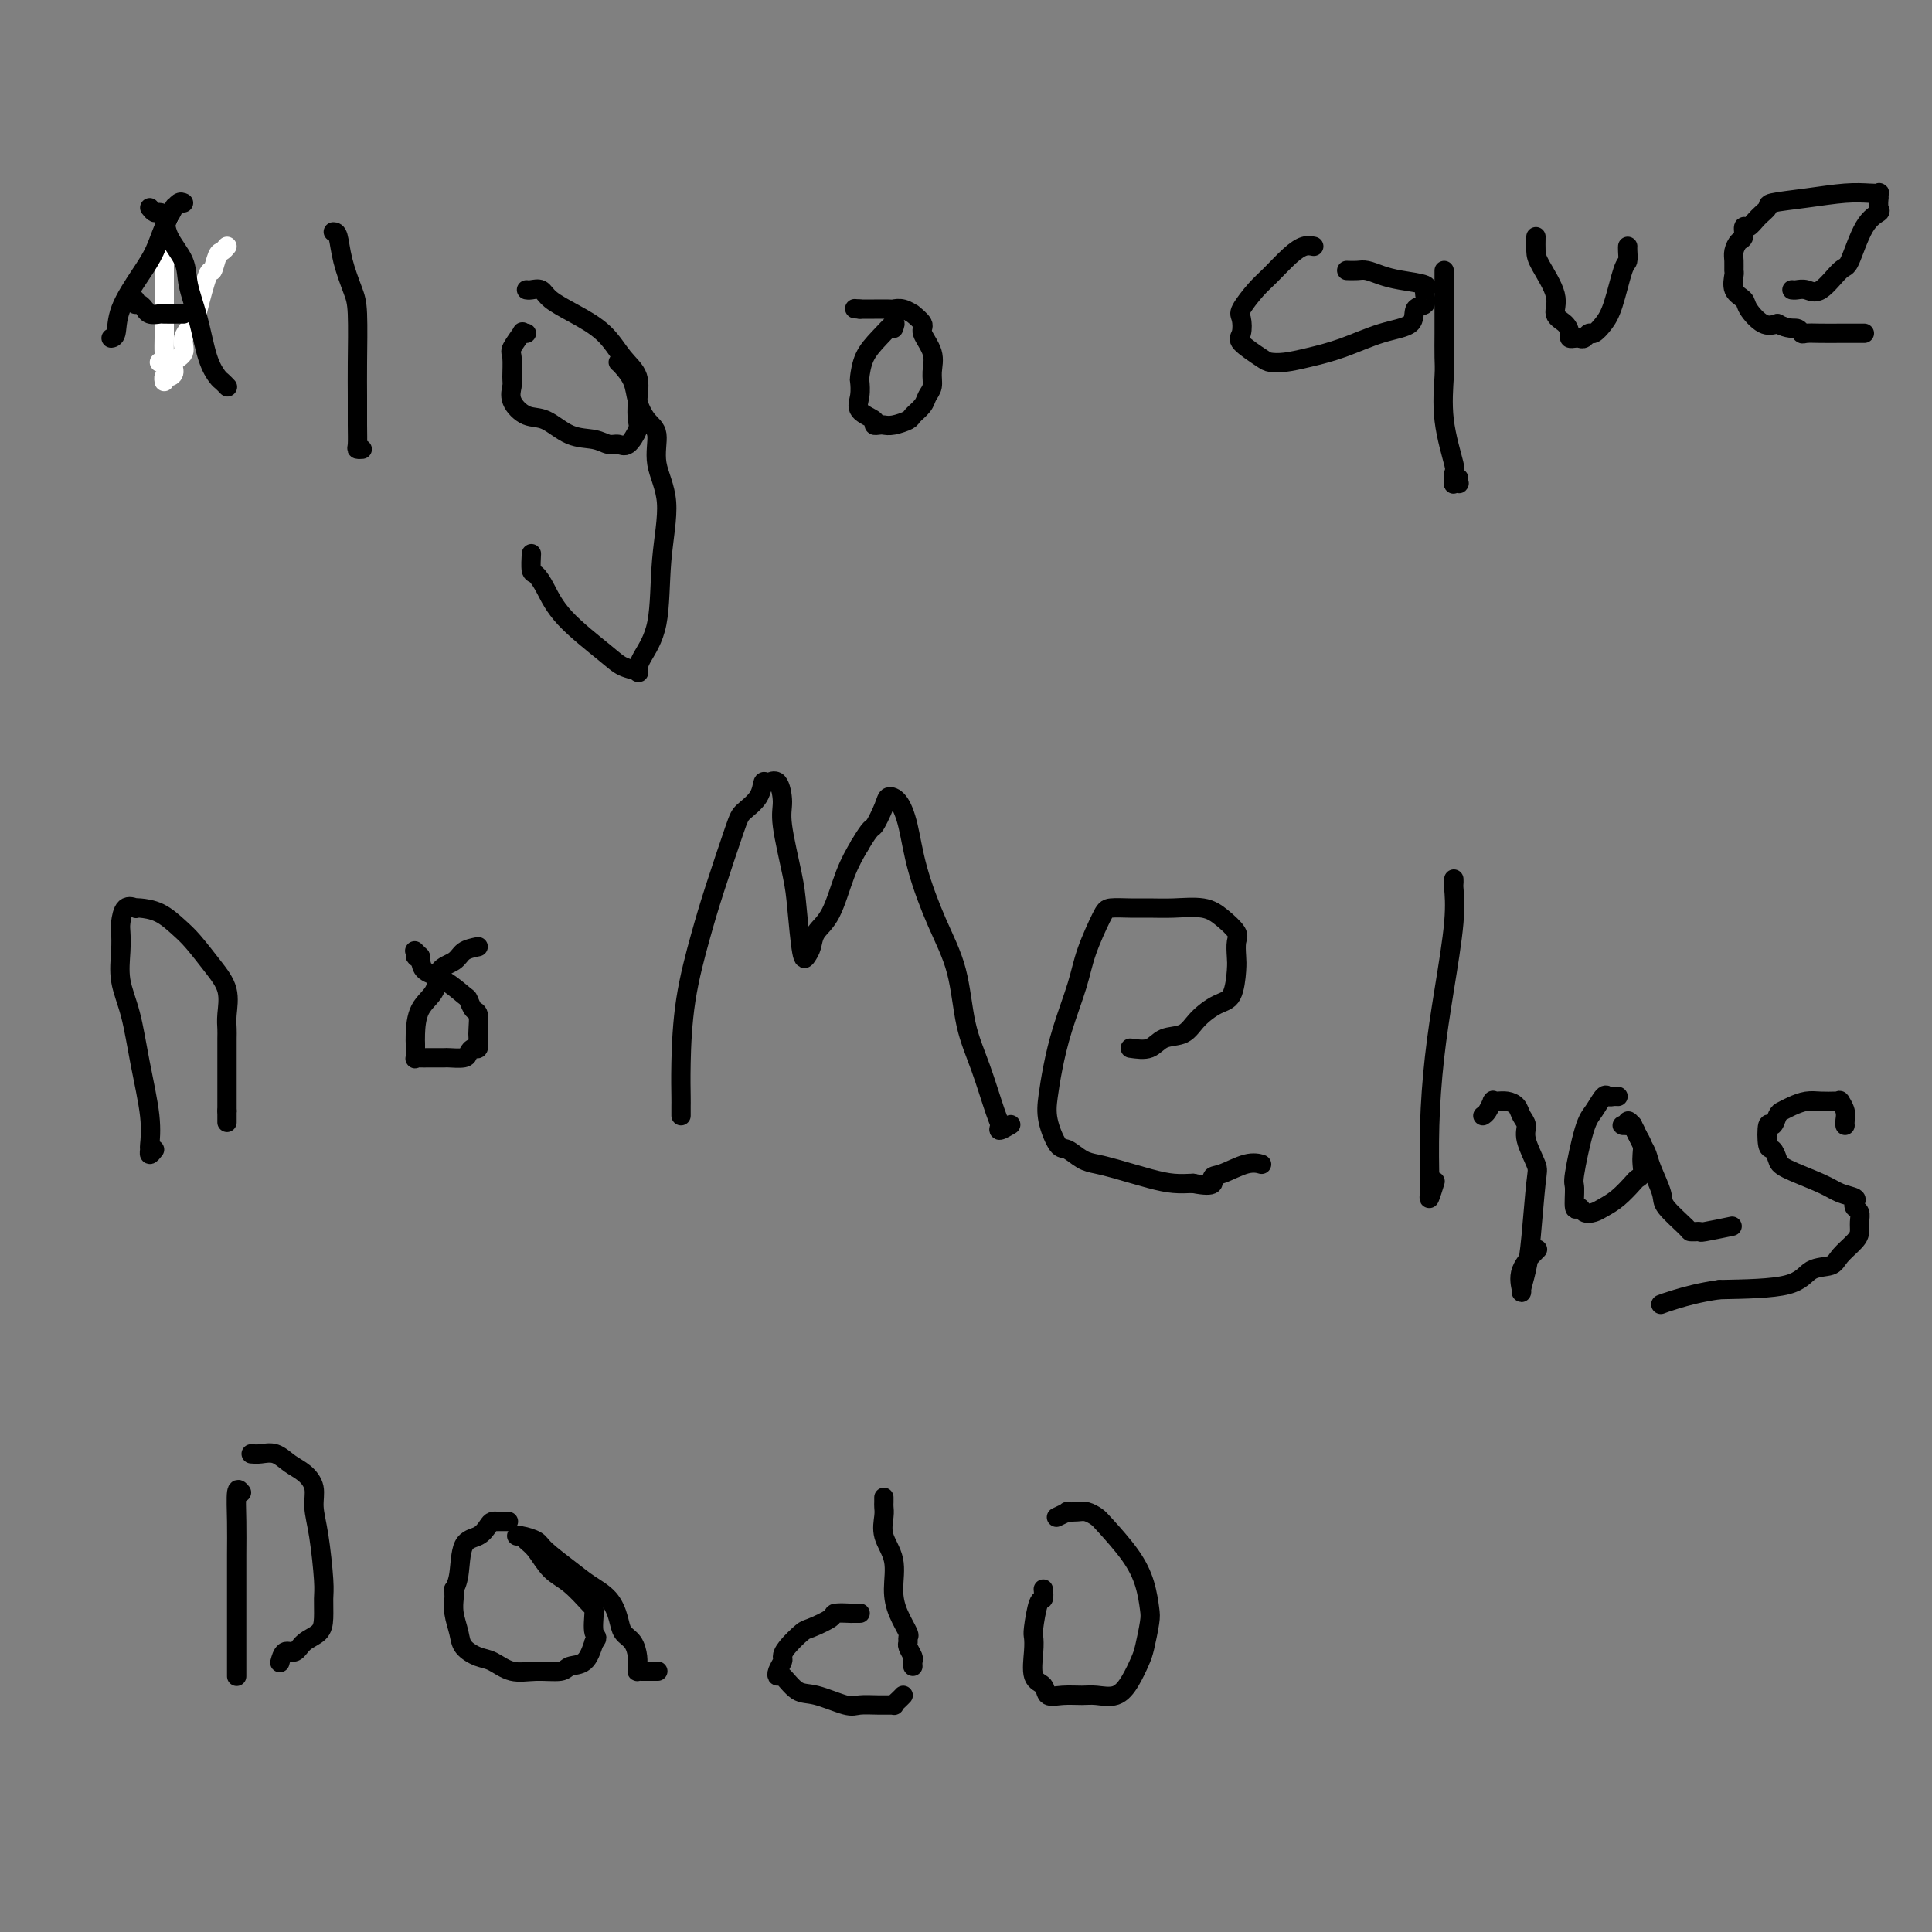 <svg viewBox='0 0 400 400' version='1.1' xmlns='http://www.w3.org/2000/svg' xmlns:xlink='http://www.w3.org/1999/xlink'><rect x="0" y="0" width="400" height="400" fill="#808080" stroke="none"/><g fill='none' stroke='#FFFFFF' stroke-width='4' stroke-linecap='round' stroke-linejoin='round'><path d='M35,45c-0.423,-0.112 -0.845,-0.223 -1,0c-0.155,0.223 -0.041,0.781 0,1c0.041,0.219 0.011,0.099 0,1c-0.011,0.901 -0.003,2.825 0,4c0.003,1.175 0.001,1.602 0,3c-0.001,1.398 0.001,3.765 0,6c-0.001,2.235 -0.004,4.336 0,6c0.004,1.664 0.015,2.891 0,4c-0.015,1.109 -0.056,2.101 0,3c0.056,0.899 0.207,1.703 0,2c-0.207,0.297 -0.774,0.085 -1,0c-0.226,-0.085 -0.113,-0.042 0,0'/><path d='M47,51c-0.336,0.406 -0.671,0.812 -1,1c-0.329,0.188 -0.650,0.157 -1,1c-0.350,0.843 -0.729,2.560 -1,3c-0.271,0.440 -0.435,-0.398 -1,1c-0.565,1.398 -1.532,5.032 -2,7c-0.468,1.968 -0.436,2.271 -1,3c-0.564,0.729 -1.723,1.884 -2,3c-0.277,1.116 0.328,2.193 0,3c-0.328,0.807 -1.591,1.344 -2,2c-0.409,0.656 0.034,1.430 0,2c-0.034,0.570 -0.545,0.936 -1,1c-0.455,0.064 -0.853,-0.175 -1,0c-0.147,0.175 -0.042,0.764 0,1c0.042,0.236 0.021,0.118 0,0'/></g>
<g fill='none' stroke='#000000' stroke-width='4' stroke-linecap='round' stroke-linejoin='round'><path d='M38,42c-0.296,-0.137 -0.593,-0.274 -1,0c-0.407,0.274 -0.926,0.958 -1,1c-0.074,0.042 0.295,-0.559 0,0c-0.295,0.559 -1.255,2.279 -2,4c-0.745,1.721 -1.275,3.442 -2,5c-0.725,1.558 -1.645,2.953 -3,5c-1.355,2.047 -3.147,4.744 -4,7c-0.853,2.256 -0.768,4.069 -1,5c-0.232,0.931 -0.781,0.980 -1,1c-0.219,0.020 -0.110,0.010 0,0'/><path d='M31,43c0.338,0.429 0.676,0.858 1,1c0.324,0.142 0.635,-0.005 1,0c0.365,0.005 0.783,0.160 1,1c0.217,0.840 0.232,2.363 1,4c0.768,1.637 2.290,3.388 3,5c0.710,1.612 0.610,3.086 1,5c0.390,1.914 1.271,4.268 2,7c0.729,2.732 1.306,5.843 2,8c0.694,2.157 1.506,3.362 2,4c0.494,0.638 0.672,0.710 1,1c0.328,0.290 0.808,0.797 1,1c0.192,0.203 0.096,0.101 0,0'/><path d='M28,62c-0.082,0.455 -0.164,0.910 0,1c0.164,0.090 0.573,-0.186 1,0c0.427,0.186 0.872,0.835 1,1c0.128,0.165 -0.060,-0.152 0,0c0.060,0.152 0.370,0.773 1,1c0.630,0.227 1.580,0.061 2,0c0.420,-0.061 0.308,-0.016 1,0c0.692,0.016 2.186,0.004 3,0c0.814,-0.004 0.947,-0.001 1,0c0.053,0.001 0.027,0.001 0,0'/><path d='M69,48c0.362,0.016 0.724,0.033 1,1c0.276,0.967 0.466,2.886 1,5c0.534,2.114 1.411,4.424 2,6c0.589,1.576 0.890,2.419 1,5c0.110,2.581 0.028,6.902 0,10c-0.028,3.098 -0.004,4.974 0,7c0.004,2.026 -0.013,4.203 0,6c0.013,1.797 0.055,3.214 0,4c-0.055,0.786 -0.207,0.942 0,1c0.207,0.058 0.773,0.016 1,0c0.227,-0.016 0.113,-0.008 0,0'/><path d='M109,69c-0.483,0.083 -0.967,0.165 -1,0c-0.033,-0.165 0.384,-0.579 0,0c-0.384,0.579 -1.569,2.149 -2,3c-0.431,0.851 -0.107,0.981 0,2c0.107,1.019 -0.002,2.925 0,4c0.002,1.075 0.116,1.318 0,2c-0.116,0.682 -0.464,1.804 0,3c0.464,1.196 1.738,2.468 3,3c1.262,0.532 2.512,0.324 4,1c1.488,0.676 3.213,2.236 5,3c1.787,0.764 3.635,0.730 5,1c1.365,0.270 2.247,0.842 3,1c0.753,0.158 1.378,-0.098 2,0c0.622,0.098 1.241,0.550 2,0c0.759,-0.550 1.659,-2.102 2,-3c0.341,-0.898 0.123,-1.142 0,-2c-0.123,-0.858 -0.152,-2.330 0,-4c0.152,-1.670 0.486,-3.539 0,-5c-0.486,-1.461 -1.793,-2.514 -3,-4c-1.207,-1.486 -2.316,-3.403 -4,-5c-1.684,-1.597 -3.943,-2.873 -6,-4c-2.057,-1.127 -3.910,-2.106 -5,-3c-1.090,-0.894 -1.416,-1.704 -2,-2c-0.584,-0.296 -1.427,-0.080 -2,0c-0.573,0.080 -0.878,0.023 -1,0c-0.122,-0.023 -0.061,-0.011 0,0'/><path d='M128,75c0.215,0.176 0.430,0.351 1,1c0.570,0.649 1.495,1.770 2,3c0.505,1.230 0.589,2.567 1,4c0.411,1.433 1.150,2.960 2,4c0.850,1.040 1.810,1.592 2,3c0.190,1.408 -0.390,3.671 0,6c0.390,2.329 1.750,4.722 2,8c0.250,3.278 -0.610,7.439 -1,12c-0.390,4.561 -0.310,9.521 -1,13c-0.690,3.479 -2.151,5.476 -3,7c-0.849,1.524 -1.088,2.573 -1,3c0.088,0.427 0.501,0.232 0,0c-0.501,-0.232 -1.916,-0.500 -3,-1c-1.084,-0.500 -1.835,-1.231 -4,-3c-2.165,-1.769 -5.743,-4.576 -8,-7c-2.257,-2.424 -3.193,-4.464 -4,-6c-0.807,-1.536 -1.484,-2.566 -2,-3c-0.516,-0.434 -0.870,-0.271 -1,-1c-0.130,-0.729 -0.037,-2.351 0,-3c0.037,-0.649 0.019,-0.324 0,0'/><path d='M185,68c0.257,-0.673 0.513,-1.345 0,-1c-0.513,0.345 -1.797,1.709 -3,3c-1.203,1.291 -2.325,2.509 -3,4c-0.675,1.491 -0.901,3.253 -1,4c-0.099,0.747 -0.070,0.477 0,1c0.070,0.523 0.179,1.839 0,3c-0.179,1.161 -0.648,2.167 0,3c0.648,0.833 2.413,1.492 3,2c0.587,0.508 -0.004,0.865 0,1c0.004,0.135 0.602,0.048 1,0c0.398,-0.048 0.597,-0.057 1,0c0.403,0.057 1.011,0.181 2,0c0.989,-0.181 2.360,-0.667 3,-1c0.640,-0.333 0.549,-0.514 1,-1c0.451,-0.486 1.443,-1.276 2,-2c0.557,-0.724 0.677,-1.381 1,-2c0.323,-0.619 0.849,-1.201 1,-2c0.151,-0.799 -0.073,-1.816 0,-3c0.073,-1.184 0.441,-2.537 0,-4c-0.441,-1.463 -1.693,-3.037 -2,-4c-0.307,-0.963 0.331,-1.316 0,-2c-0.331,-0.684 -1.631,-1.700 -2,-2c-0.369,-0.300 0.192,0.116 0,0c-0.192,-0.116 -1.136,-0.763 -2,-1c-0.864,-0.237 -1.649,-0.063 -2,0c-0.351,0.063 -0.269,0.017 -1,0c-0.731,-0.017 -2.274,-0.005 -3,0c-0.726,0.005 -0.636,0.001 -1,0c-0.364,-0.001 -1.182,-0.001 -2,0'/><path d='M178,64c-1.833,-0.167 -0.917,-0.083 0,0'/><path d='M272,51c-0.609,-0.122 -1.218,-0.243 -2,0c-0.782,0.243 -1.737,0.851 -3,2c-1.263,1.149 -2.835,2.840 -4,4c-1.165,1.160 -1.924,1.790 -3,3c-1.076,1.210 -2.471,3.000 -3,4c-0.529,1.000 -0.193,1.210 0,2c0.193,0.790 0.241,2.160 0,3c-0.241,0.840 -0.773,1.151 0,2c0.773,0.849 2.850,2.237 4,3c1.150,0.763 1.372,0.902 2,1c0.628,0.098 1.661,0.155 3,0c1.339,-0.155 2.984,-0.522 5,-1c2.016,-0.478 4.404,-1.069 7,-2c2.596,-0.931 5.399,-2.203 8,-3c2.601,-0.797 4.998,-1.117 6,-2c1.002,-0.883 0.607,-2.327 1,-3c0.393,-0.673 1.574,-0.576 2,-1c0.426,-0.424 0.099,-1.371 0,-2c-0.099,-0.629 0.032,-0.942 0,-1c-0.032,-0.058 -0.225,0.138 0,0c0.225,-0.138 0.867,-0.611 0,-1c-0.867,-0.389 -3.245,-0.693 -5,-1c-1.755,-0.307 -2.887,-0.618 -4,-1c-1.113,-0.382 -2.205,-0.834 -3,-1c-0.795,-0.166 -1.291,-0.045 -2,0c-0.709,0.045 -1.631,0.013 -2,0c-0.369,-0.013 -0.184,-0.006 0,0'/><path d='M299,56c0.000,1.210 0.001,2.420 0,4c-0.001,1.580 -0.002,3.531 0,5c0.002,1.469 0.008,2.457 0,4c-0.008,1.543 -0.030,3.641 0,5c0.030,1.359 0.114,1.979 0,4c-0.114,2.021 -0.424,5.442 0,9c0.424,3.558 1.581,7.254 2,9c0.419,1.746 0.098,1.540 0,2c-0.098,0.460 0.026,1.584 0,2c-0.026,0.416 -0.203,0.125 0,0c0.203,-0.125 0.786,-0.085 1,0c0.214,0.085 0.058,0.215 0,0c-0.058,-0.215 -0.016,-0.776 0,-1c0.016,-0.224 0.008,-0.112 0,0'/><path d='M318,49c-0.018,1.081 -0.037,2.162 0,3c0.037,0.838 0.129,1.432 1,3c0.871,1.568 2.520,4.108 3,6c0.480,1.892 -0.208,3.134 0,4c0.208,0.866 1.313,1.356 2,2c0.687,0.644 0.958,1.442 1,2c0.042,0.558 -0.143,0.878 0,1c0.143,0.122 0.615,0.048 1,0c0.385,-0.048 0.684,-0.071 1,0c0.316,0.071 0.651,0.235 1,0c0.349,-0.235 0.713,-0.869 1,-1c0.287,-0.131 0.497,0.240 1,0c0.503,-0.240 1.298,-1.090 2,-2c0.702,-0.910 1.313,-1.880 2,-4c0.687,-2.120 1.452,-5.391 2,-7c0.548,-1.609 0.879,-1.555 1,-2c0.121,-0.445 0.032,-1.387 0,-2c-0.032,-0.613 -0.009,-0.896 0,-1c0.009,-0.104 0.002,-0.030 0,0c-0.002,0.030 -0.001,0.015 0,0'/><path d='M371,60c0.258,0.032 0.515,0.064 1,0c0.485,-0.064 1.196,-0.223 2,0c0.804,0.223 1.701,0.827 3,0c1.299,-0.827 2.999,-3.085 4,-4c1.001,-0.915 1.301,-0.488 2,-2c0.699,-1.512 1.795,-4.965 3,-7c1.205,-2.035 2.519,-2.654 3,-3c0.481,-0.346 0.130,-0.418 0,-1c-0.130,-0.582 -0.039,-1.672 0,-2c0.039,-0.328 0.026,0.108 0,0c-0.026,-0.108 -0.065,-0.758 0,-1c0.065,-0.242 0.234,-0.076 0,0c-0.234,0.076 -0.870,0.061 -2,0c-1.130,-0.061 -2.753,-0.169 -5,0c-2.247,0.169 -5.116,0.614 -8,1c-2.884,0.386 -5.782,0.715 -7,1c-1.218,0.285 -0.756,0.528 -1,1c-0.244,0.472 -1.192,1.172 -2,2c-0.808,0.828 -1.474,1.783 -2,2c-0.526,0.217 -0.911,-0.304 -1,0c-0.089,0.304 0.120,1.434 0,2c-0.120,0.566 -0.567,0.570 -1,1c-0.433,0.430 -0.850,1.288 -1,2c-0.150,0.712 -0.033,1.279 0,2c0.033,0.721 -0.018,1.595 0,2c0.018,0.405 0.105,0.340 0,1c-0.105,0.660 -0.401,2.044 0,3c0.401,0.956 1.499,1.483 2,2c0.501,0.517 0.404,1.024 1,2c0.596,0.976 1.885,2.422 3,3c1.115,0.578 2.058,0.289 3,0'/><path d='M368,67c2.245,1.249 3.357,0.870 4,1c0.643,0.130 0.816,0.767 1,1c0.184,0.233 0.378,0.062 1,0c0.622,-0.062 1.673,-0.017 3,0c1.327,0.017 2.929,0.004 4,0c1.071,-0.004 1.611,-0.001 2,0c0.389,0.001 0.626,0.000 1,0c0.374,-0.000 0.884,-0.000 1,0c0.116,0.000 -0.161,0.000 0,0c0.161,-0.000 0.760,-0.000 1,0c0.240,0.000 0.120,0.000 0,0'/><path d='M32,238c-0.426,0.535 -0.852,1.071 -1,1c-0.148,-0.071 -0.017,-0.747 0,-1c0.017,-0.253 -0.080,-0.082 0,-1c0.080,-0.918 0.337,-2.927 0,-6c-0.337,-3.073 -1.267,-7.212 -2,-11c-0.733,-3.788 -1.269,-7.226 -2,-10c-0.731,-2.774 -1.658,-4.884 -2,-7c-0.342,-2.116 -0.098,-4.238 0,-6c0.098,-1.762 0.050,-3.166 0,-4c-0.050,-0.834 -0.104,-1.100 0,-2c0.104,-0.900 0.365,-2.436 1,-3c0.635,-0.564 1.643,-0.156 2,0c0.357,0.156 0.061,0.059 0,0c-0.061,-0.059 0.111,-0.082 1,0c0.889,0.082 2.494,0.267 4,1c1.506,0.733 2.911,2.013 4,3c1.089,0.987 1.861,1.682 3,3c1.139,1.318 2.645,3.258 4,5c1.355,1.742 2.559,3.285 3,5c0.441,1.715 0.118,3.604 0,5c-0.118,1.396 -0.032,2.301 0,3c0.032,0.699 0.008,1.191 0,2c-0.008,0.809 -0.002,1.933 0,3c0.002,1.067 0.001,2.076 0,3c-0.001,0.924 -0.000,1.763 0,3c0.000,1.237 0.000,2.871 0,4c-0.000,1.129 -0.000,1.751 0,2c0.000,0.249 0.000,0.124 0,0'/><path d='M47,230c0.000,4.167 0.000,2.083 0,0'/><path d='M99,196c-1.130,0.230 -2.261,0.461 -3,1c-0.739,0.539 -1.088,1.387 -2,2c-0.912,0.613 -2.388,0.991 -3,2c-0.612,1.009 -0.360,2.650 -1,4c-0.640,1.350 -2.171,2.408 -3,4c-0.829,1.592 -0.955,3.719 -1,5c-0.045,1.281 -0.010,1.716 0,2c0.010,0.284 -0.007,0.416 0,1c0.007,0.584 0.037,1.621 0,2c-0.037,0.379 -0.142,0.101 0,0c0.142,-0.101 0.532,-0.026 1,0c0.468,0.026 1.014,0.004 2,0c0.986,-0.004 2.410,0.009 3,0c0.590,-0.009 0.344,-0.039 1,0c0.656,0.039 2.214,0.148 3,0c0.786,-0.148 0.799,-0.552 1,-1c0.201,-0.448 0.591,-0.940 1,-1c0.409,-0.060 0.839,0.311 1,0c0.161,-0.311 0.054,-1.306 0,-2c-0.054,-0.694 -0.054,-1.087 0,-2c0.054,-0.913 0.161,-2.345 0,-3c-0.161,-0.655 -0.590,-0.531 -1,-1c-0.410,-0.469 -0.802,-1.530 -1,-2c-0.198,-0.470 -0.201,-0.350 -1,-1c-0.799,-0.650 -2.394,-2.069 -4,-3c-1.606,-0.931 -3.224,-1.373 -4,-2c-0.776,-0.627 -0.709,-1.438 -1,-2c-0.291,-0.562 -0.940,-0.875 -1,-1c-0.060,-0.125 0.470,-0.063 1,0'/><path d='M87,198c-2.000,-2.000 -1.000,-1.000 0,0'/><path d='M141,231c-0.003,-0.750 -0.006,-1.499 0,-2c0.006,-0.501 0.019,-0.752 0,-2c-0.019,-1.248 -0.072,-3.493 0,-7c0.072,-3.507 0.269,-8.276 1,-13c0.731,-4.724 1.996,-9.404 3,-13c1.004,-3.596 1.747,-6.110 3,-10c1.253,-3.890 3.017,-9.157 4,-12c0.983,-2.843 1.184,-3.263 2,-4c0.816,-0.737 2.247,-1.793 3,-3c0.753,-1.207 0.827,-2.566 1,-3c0.173,-0.434 0.445,0.057 1,0c0.555,-0.057 1.391,-0.660 2,0c0.609,0.660 0.989,2.584 1,4c0.011,1.416 -0.348,2.324 0,5c0.348,2.676 1.403,7.118 2,10c0.597,2.882 0.736,4.203 1,7c0.264,2.797 0.654,7.071 1,9c0.346,1.929 0.648,1.515 1,1c0.352,-0.515 0.755,-1.130 1,-2c0.245,-0.870 0.334,-1.996 1,-3c0.666,-1.004 1.910,-1.886 3,-4c1.090,-2.114 2.026,-5.461 3,-8c0.974,-2.539 1.987,-4.269 3,-6'/><path d='M178,175c2.424,-4.100 2.484,-3.349 3,-4c0.516,-0.651 1.488,-2.703 2,-4c0.512,-1.297 0.565,-1.838 1,-2c0.435,-0.162 1.251,0.054 2,1c0.749,0.946 1.432,2.620 2,5c0.568,2.380 1.022,5.465 2,9c0.978,3.535 2.479,7.521 4,11c1.521,3.479 3.063,6.451 4,10c0.937,3.549 1.268,7.674 2,11c0.732,3.326 1.864,5.854 3,9c1.136,3.146 2.277,6.909 3,9c0.723,2.091 1.029,2.509 1,3c-0.029,0.491 -0.392,1.055 0,1c0.392,-0.055 1.541,-0.730 2,-1c0.459,-0.270 0.230,-0.135 0,0'/><path d='M234,217c1.455,0.214 2.910,0.429 4,0c1.090,-0.429 1.815,-1.501 3,-2c1.185,-0.499 2.829,-0.423 4,-1c1.171,-0.577 1.869,-1.806 3,-3c1.131,-1.194 2.695,-2.354 4,-3c1.305,-0.646 2.352,-0.777 3,-2c0.648,-1.223 0.897,-3.538 1,-5c0.103,-1.462 0.060,-2.070 0,-3c-0.060,-0.930 -0.136,-2.183 0,-3c0.136,-0.817 0.483,-1.200 0,-2c-0.483,-0.800 -1.797,-2.018 -3,-3c-1.203,-0.982 -2.294,-1.728 -4,-2c-1.706,-0.272 -4.027,-0.071 -6,0c-1.973,0.071 -3.596,0.012 -5,0c-1.404,-0.012 -2.588,0.022 -4,0c-1.412,-0.022 -3.053,-0.102 -4,0c-0.947,0.102 -1.199,0.385 -2,2c-0.801,1.615 -2.151,4.563 -3,7c-0.849,2.437 -1.196,4.362 -2,7c-0.804,2.638 -2.066,5.989 -3,9c-0.934,3.011 -1.541,5.681 -2,8c-0.459,2.319 -0.769,4.288 -1,6c-0.231,1.712 -0.382,3.166 0,5c0.382,1.834 1.299,4.049 2,5c0.701,0.951 1.187,0.640 2,1c0.813,0.360 1.953,1.393 3,2c1.047,0.607 2.002,0.790 3,1c0.998,0.210 2.041,0.448 4,1c1.959,0.552 4.835,1.418 7,2c2.165,0.582 3.619,0.881 5,1c1.381,0.119 2.691,0.060 4,0'/><path d='M247,245c5.184,1.039 4.146,-0.363 4,-1c-0.146,-0.637 0.602,-0.511 2,-1c1.398,-0.489 3.447,-1.595 5,-2c1.553,-0.405 2.610,-0.109 3,0c0.390,0.109 0.111,0.031 0,0c-0.111,-0.031 -0.056,-0.016 0,0'/><path d='M301,182c0.012,0.432 0.025,0.864 0,1c-0.025,0.136 -0.087,-0.023 0,1c0.087,1.023 0.325,3.230 0,7c-0.325,3.770 -1.211,9.103 -2,14c-0.789,4.897 -1.480,9.357 -2,14c-0.520,4.643 -0.868,9.468 -1,14c-0.132,4.532 -0.049,8.773 0,11c0.049,2.227 0.065,2.442 0,3c-0.065,0.558 -0.210,1.458 0,1c0.210,-0.458 0.774,-2.274 1,-3c0.226,-0.726 0.113,-0.363 0,0'/><path d='M307,231c0.311,-0.196 0.621,-0.392 1,-1c0.379,-0.608 0.825,-1.628 1,-2c0.175,-0.372 0.078,-0.098 0,0c-0.078,0.098 -0.138,0.018 0,0c0.138,-0.018 0.472,0.025 1,0c0.528,-0.025 1.250,-0.119 2,0c0.750,0.119 1.529,0.452 2,1c0.471,0.548 0.635,1.311 1,2c0.365,0.689 0.932,1.302 1,2c0.068,0.698 -0.363,1.480 0,3c0.363,1.520 1.519,3.777 2,5c0.481,1.223 0.287,1.413 0,4c-0.287,2.587 -0.669,7.572 -1,11c-0.331,3.428 -0.613,5.300 -1,7c-0.387,1.700 -0.878,3.230 -1,4c-0.122,0.770 0.125,0.781 0,0c-0.125,-0.781 -0.621,-2.354 0,-4c0.621,-1.646 2.360,-3.366 3,-4c0.640,-0.634 0.183,-0.181 0,0c-0.183,0.181 -0.091,0.091 0,0'/><path d='M335,227c-0.327,-0.021 -0.653,-0.041 -1,0c-0.347,0.041 -0.713,0.144 -1,0c-0.287,-0.144 -0.493,-0.536 -1,0c-0.507,0.536 -1.314,2.001 -2,3c-0.686,0.999 -1.253,1.531 -2,4c-0.747,2.469 -1.676,6.875 -2,9c-0.324,2.125 -0.042,1.967 0,3c0.042,1.033 -0.155,3.255 0,4c0.155,0.745 0.663,0.013 1,0c0.337,-0.013 0.504,0.694 1,1c0.496,0.306 1.323,0.212 2,0c0.677,-0.212 1.204,-0.542 2,-1c0.796,-0.458 1.859,-1.043 3,-2c1.141,-0.957 2.358,-2.287 3,-3c0.642,-0.713 0.709,-0.810 1,-1c0.291,-0.190 0.807,-0.473 1,-1c0.193,-0.527 0.062,-1.297 0,-2c-0.062,-0.703 -0.054,-1.337 0,-2c0.054,-0.663 0.155,-1.355 0,-2c-0.155,-0.645 -0.567,-1.245 -1,-2c-0.433,-0.755 -0.887,-1.666 -1,-2c-0.113,-0.334 0.116,-0.089 0,0c-0.116,0.089 -0.578,0.024 -1,0c-0.422,-0.024 -0.806,-0.006 -1,0c-0.194,0.006 -0.198,0.002 0,0c0.198,-0.002 0.599,-0.001 1,0'/><path d='M337,233c-0.286,-1.642 0.500,-0.749 1,0c0.500,0.749 0.716,1.352 1,2c0.284,0.648 0.636,1.340 1,2c0.364,0.660 0.739,1.287 1,2c0.261,0.713 0.409,1.512 1,3c0.591,1.488 1.627,3.667 2,5c0.373,1.333 0.085,1.821 1,3c0.915,1.179 3.034,3.048 4,4c0.966,0.952 0.779,0.988 1,1c0.221,0.012 0.848,-0.001 1,0c0.152,0.001 -0.172,0.014 0,0c0.172,-0.014 0.840,-0.055 1,0c0.160,0.055 -0.188,0.207 1,0c1.188,-0.207 3.911,-0.773 5,-1c1.089,-0.227 0.545,-0.113 0,0'/><path d='M382,233c-0.030,-0.257 -0.060,-0.514 0,-1c0.060,-0.486 0.211,-1.202 0,-2c-0.211,-0.798 -0.783,-1.678 -1,-2c-0.217,-0.322 -0.077,-0.087 0,0c0.077,0.087 0.092,0.026 0,0c-0.092,-0.026 -0.290,-0.018 -1,0c-0.710,0.018 -1.930,0.045 -3,0c-1.070,-0.045 -1.988,-0.161 -3,0c-1.012,0.161 -2.117,0.600 -3,1c-0.883,0.400 -1.544,0.763 -2,1c-0.456,0.237 -0.708,0.349 -1,1c-0.292,0.651 -0.625,1.841 -1,2c-0.375,0.159 -0.793,-0.713 -1,0c-0.207,0.713 -0.204,3.009 0,4c0.204,0.991 0.609,0.675 1,1c0.391,0.325 0.767,1.291 1,2c0.233,0.709 0.322,1.159 2,2c1.678,0.841 4.946,2.071 7,3c2.054,0.929 2.894,1.558 4,2c1.106,0.442 2.478,0.699 3,1c0.522,0.301 0.193,0.647 0,1c-0.193,0.353 -0.249,0.712 0,1c0.249,0.288 0.803,0.503 1,1c0.197,0.497 0.038,1.275 0,2c-0.038,0.725 0.043,1.397 0,2c-0.043,0.603 -0.212,1.139 -1,2c-0.788,0.861 -2.195,2.048 -3,3c-0.805,0.952 -1.010,1.667 -2,2c-0.990,0.333 -2.767,0.282 -4,1c-1.233,0.718 -1.924,2.205 -5,3c-3.076,0.795 -8.538,0.897 -14,1'/><path d='M356,267c-4.024,0.548 -7.083,1.417 -9,2c-1.917,0.583 -2.690,0.881 -3,1c-0.310,0.119 -0.155,0.060 0,0'/><path d='M50,309c-0.423,-0.528 -0.845,-1.056 -1,0c-0.155,1.056 -0.041,3.696 0,6c0.041,2.304 0.011,4.271 0,7c-0.011,2.729 -0.003,6.218 0,10c0.003,3.782 0.001,7.856 0,10c-0.001,2.144 -0.000,2.357 0,3c0.000,0.643 0.000,1.717 0,2c-0.000,0.283 -0.000,-0.223 0,-1c0.000,-0.777 0.000,-1.825 0,-3c-0.000,-1.175 -0.000,-2.479 0,-3c0.000,-0.521 0.000,-0.261 0,0'/><path d='M52,301c0.577,0.049 1.153,0.098 2,0c0.847,-0.098 1.963,-0.345 3,0c1.037,0.345 1.993,1.280 3,2c1.007,0.720 2.063,1.225 3,2c0.937,0.775 1.753,1.820 2,3c0.247,1.180 -0.077,2.497 0,4c0.077,1.503 0.555,3.194 1,6c0.445,2.806 0.855,6.729 1,9c0.145,2.271 0.023,2.890 0,4c-0.023,1.110 0.054,2.712 0,4c-0.054,1.288 -0.239,2.261 -1,3c-0.761,0.739 -2.099,1.242 -3,2c-0.901,0.758 -1.365,1.770 -2,2c-0.635,0.230 -1.440,-0.323 -2,0c-0.560,0.323 -0.874,1.521 -1,2c-0.126,0.479 -0.063,0.240 0,0'/><path d='M105,315c0.233,0.001 0.466,0.002 0,0c-0.466,-0.002 -1.632,-0.008 -2,0c-0.368,0.008 0.063,0.029 0,0c-0.063,-0.029 -0.618,-0.107 -1,0c-0.382,0.107 -0.589,0.401 -1,1c-0.411,0.599 -1.024,1.505 -2,2c-0.976,0.495 -2.314,0.581 -3,2c-0.686,1.419 -0.719,4.172 -1,6c-0.281,1.828 -0.808,2.732 -1,3c-0.192,0.268 -0.048,-0.102 0,0c0.048,0.102 0.000,0.674 0,1c-0.000,0.326 0.048,0.406 0,1c-0.048,0.594 -0.190,1.702 0,3c0.190,1.298 0.714,2.786 1,4c0.286,1.214 0.336,2.153 1,3c0.664,0.847 1.943,1.601 3,2c1.057,0.399 1.892,0.443 3,1c1.108,0.557 2.489,1.627 4,2c1.511,0.373 3.154,0.050 5,0c1.846,-0.050 3.897,0.172 5,0c1.103,-0.172 1.259,-0.739 2,-1c0.741,-0.261 2.069,-0.218 3,-1c0.931,-0.782 1.466,-2.391 2,-4'/><path d='M123,340c1.080,-1.156 0.281,-1.046 0,-2c-0.281,-0.954 -0.042,-2.973 0,-4c0.042,-1.027 -0.111,-1.063 -1,-2c-0.889,-0.937 -2.514,-2.777 -4,-4c-1.486,-1.223 -2.833,-1.830 -4,-3c-1.167,-1.170 -2.154,-2.903 -3,-4c-0.846,-1.097 -1.551,-1.559 -2,-2c-0.449,-0.441 -0.643,-0.860 -1,-1c-0.357,-0.140 -0.879,-0.000 -1,0c-0.121,0.000 0.157,-0.138 1,0c0.843,0.138 2.249,0.553 3,1c0.751,0.447 0.845,0.927 2,2c1.155,1.073 3.369,2.739 5,4c1.631,1.261 2.678,2.119 4,3c1.322,0.881 2.918,1.787 4,3c1.082,1.213 1.649,2.734 2,4c0.351,1.266 0.487,2.276 1,3c0.513,0.724 1.405,1.161 2,2c0.595,0.839 0.895,2.081 1,3c0.105,0.919 0.016,1.514 0,2c-0.016,0.486 0.042,0.862 0,1c-0.042,0.138 -0.183,0.037 0,0c0.183,-0.037 0.690,-0.010 1,0c0.310,0.010 0.423,0.003 1,0c0.577,-0.003 1.617,-0.001 2,0c0.383,0.001 0.109,0.000 0,0c-0.109,-0.000 -0.055,-0.000 0,0'/><path d='M183,310c0.004,0.346 0.009,0.691 0,1c-0.009,0.309 -0.031,0.581 0,1c0.031,0.419 0.115,0.985 0,2c-0.115,1.015 -0.430,2.479 0,4c0.430,1.521 1.604,3.100 2,5c0.396,1.900 0.015,4.120 0,6c-0.015,1.880 0.335,3.420 1,5c0.665,1.580 1.646,3.201 2,4c0.354,0.799 0.081,0.777 0,1c-0.081,0.223 0.031,0.690 0,1c-0.031,0.310 -0.204,0.461 0,1c0.204,0.539 0.787,1.464 1,2c0.213,0.536 0.057,0.683 0,1c-0.057,0.317 -0.016,0.805 0,1c0.016,0.195 0.008,0.098 0,0'/><path d='M178,334c0.076,-0.000 0.153,-0.001 0,0c-0.153,0.001 -0.535,0.002 -1,0c-0.465,-0.002 -1.014,-0.007 -1,0c0.014,0.007 0.591,0.028 0,0c-0.591,-0.028 -2.351,-0.103 -3,0c-0.649,0.103 -0.188,0.385 -1,1c-0.812,0.615 -2.896,1.564 -4,2c-1.104,0.436 -1.228,0.358 -2,1c-0.772,0.642 -2.193,2.005 -3,3c-0.807,0.995 -0.999,1.623 -1,2c-0.001,0.377 0.191,0.504 0,1c-0.191,0.496 -0.763,1.360 -1,2c-0.237,0.640 -0.138,1.055 0,1c0.138,-0.055 0.314,-0.579 1,0c0.686,0.579 1.880,2.260 3,3c1.120,0.740 2.164,0.538 4,1c1.836,0.462 4.463,1.589 6,2c1.537,0.411 1.984,0.107 3,0c1.016,-0.107 2.602,-0.018 4,0c1.398,0.018 2.609,-0.034 3,0c0.391,0.034 -0.040,0.153 0,0c0.040,-0.153 0.549,-0.580 1,-1c0.451,-0.420 0.843,-0.834 1,-1c0.157,-0.166 0.078,-0.083 0,0'/><path d='M216,329c0.083,0.871 0.166,1.743 0,2c-0.166,0.257 -0.582,-0.100 -1,1c-0.418,1.100 -0.837,3.655 -1,5c-0.163,1.345 -0.070,1.478 0,2c0.070,0.522 0.118,1.432 0,3c-0.118,1.568 -0.401,3.793 0,5c0.401,1.207 1.485,1.395 2,2c0.515,0.605 0.462,1.628 1,2c0.538,0.372 1.666,0.092 3,0c1.334,-0.092 2.872,0.004 4,0c1.128,-0.004 1.846,-0.109 3,0c1.154,0.109 2.744,0.433 4,0c1.256,-0.433 2.180,-1.622 3,-3c0.820,-1.378 1.538,-2.944 2,-4c0.462,-1.056 0.667,-1.603 1,-3c0.333,-1.397 0.794,-3.645 1,-5c0.206,-1.355 0.158,-1.816 0,-3c-0.158,-1.184 -0.427,-3.092 -1,-5c-0.573,-1.908 -1.451,-3.818 -3,-6c-1.549,-2.182 -3.768,-4.637 -5,-6c-1.232,-1.363 -1.477,-1.634 -2,-2c-0.523,-0.366 -1.324,-0.826 -2,-1c-0.676,-0.174 -1.225,-0.060 -2,0c-0.775,0.060 -1.775,0.068 -2,0c-0.225,-0.068 0.324,-0.211 0,0c-0.324,0.211 -1.521,0.774 -2,1c-0.479,0.226 -0.239,0.113 0,0'/></g>
</svg>